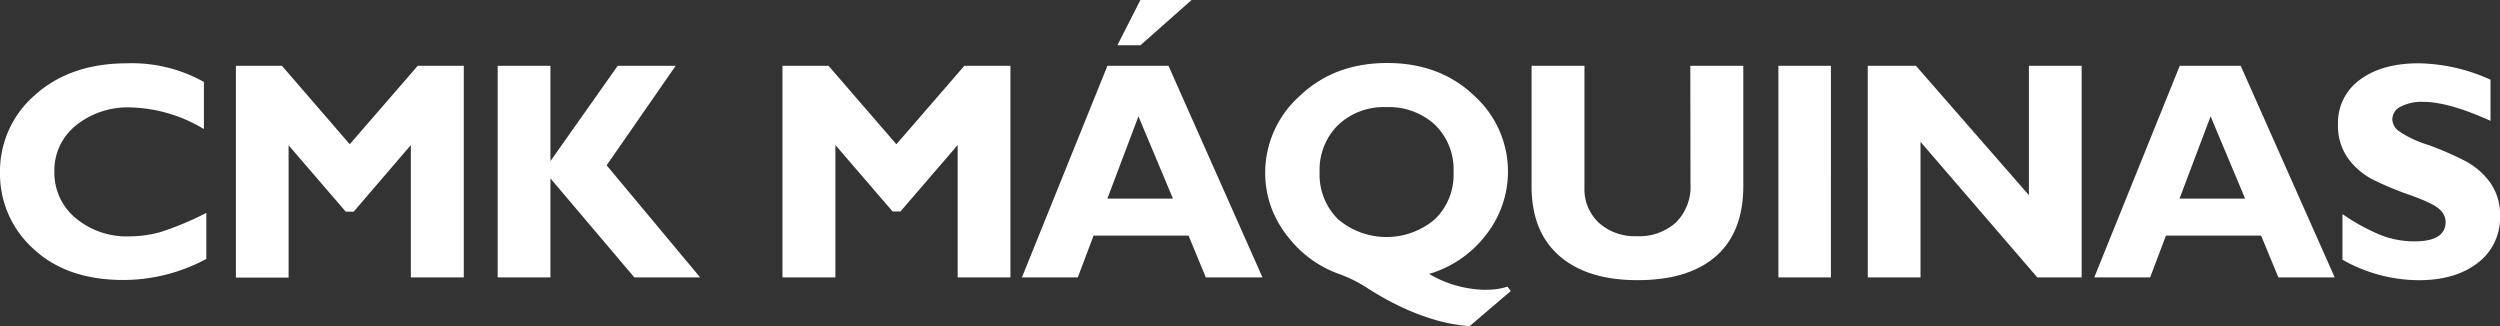<?xml version="1.0" encoding="UTF-8"?>
<svg xmlns="http://www.w3.org/2000/svg" width="4345.25" height="566.93" viewBox="0 0 434.52 56.69">
  <rect x="0" y="0" width="434.52" height="56.69" fill="#333333" stroke="none"/>
  <defs>
    <style> .e77655ae-0260-4f0a-bb1c-93527061c923 { fill: #fff; } </style>
  </defs>
  <g id="ea3a0459-c322-4847-abe1-1a685f411286" data-name="Layer 2">
    <g id="ed9f9575-f36c-40c0-b352-2e6ded94fb6f" data-name="Layer 1">
      <path class="e77655ae-0260-4f0a-bb1c-93527061c923" d="M35.86,37v8a30.41,30.41,0,0,1-14.45,3.66q-9.79,0-15.6-5.41A17.53,17.53,0,0,1,0,29.94,17.49,17.49,0,0,1,6.12,16.48Q12.24,11,22.12,11a25.62,25.62,0,0,1,13.32,3.24v8.19a25.93,25.93,0,0,0-12.66-3.76,14.39,14.39,0,0,0-9.6,3.14,10,10,0,0,0-3.73,8,10.22,10.22,0,0,0,3.68,8.08,13.81,13.81,0,0,0,9.41,3.19A19.92,19.92,0,0,0,28,40.3,53.26,53.26,0,0,0,35.86,37ZM60.79,25.07,72.61,11.43h8V48.21H71.41v-23L61.47,36.79H60.1L50.16,25.25v23H41V11.43h8Zm56.65-13.64-12,17.3,16.25,19.48H110.25L95.67,31V48.21H86.5V11.43h9.17V28l11.69-16.56ZM155.8,25.07l11.82-13.64h8V48.21h-9.17v-23l-9.94,11.54h-1.37l-9.94-11.54v23H136V11.43h8Zm47.29-13.64,16.34,36.78h-9.85l-3-7.26H190.07l-2.74,7.26h-9.71l14.86-36.78Zm.78,23.09-6-14.3-5.4,14.3ZM207.11,0l-8.9,7.87h-4l4-7.87Zm51.32,50.35a11.15,11.15,0,0,0,3.58-.53l.58.76-7.16,6.11a29.53,29.53,0,0,1-6.11-1.13,40.68,40.68,0,0,1-6-2.32A51.12,51.12,0,0,1,237.55,50a23.52,23.52,0,0,0-5-2.45,19.36,19.36,0,0,1-4.61-2.45,19.58,19.58,0,0,1-4-3.84A18.48,18.48,0,0,1,221,36.18a17.63,17.63,0,0,1-1.1-6.14,17.91,17.91,0,0,1,6-13.36q6-5.73,15.2-5.73t15.17,5.72a17.74,17.74,0,0,1,2.12,24,19.28,19.28,0,0,1-10,6.94,19.75,19.75,0,0,0,10,2.76ZM241,18.62a11.56,11.56,0,0,0-8.44,3.12,10.94,10.94,0,0,0-3.2,8.2,10.87,10.87,0,0,0,3.2,8.16,13,13,0,0,0,16.84,0,10.75,10.75,0,0,0,3.24-8.2,10.8,10.8,0,0,0-3.28-8.26A11.77,11.77,0,0,0,241,18.62Zm52.79-7.19H303V32.31q0,8.05-4.76,12.22T284.6,48.69q-8.73,0-13.57-4.22T266.2,32.36V11.43h9.19V32.57a8,8,0,0,0,2.51,6.16,9.35,9.35,0,0,0,6.6,2.32,9.53,9.53,0,0,0,6.78-2.37,8.78,8.78,0,0,0,2.54-6.74Zm24.44,0V48.21H309.1V11.43Zm43.58,0V48.21H354.1L333.8,24.65V48.21h-9.17V11.43H333l19.64,22.49V11.43Zm27.64,0,16.34,36.78H396l-3-7.26H376.46l-2.75,7.26H364l14.86-36.78Zm.77,23.09-6-14.3-5.4,14.3ZM420.41,11a31.34,31.34,0,0,1,12.46,2.85V21q-7.32-3.3-11.67-3.3a8,8,0,0,0-3.94.83,2.5,2.5,0,0,0-1.46,2.2,2.68,2.68,0,0,0,1.06,2A18.52,18.52,0,0,0,422,25.17,55.48,55.48,0,0,1,428.52,28a12.85,12.85,0,0,1,4.23,3.64,9.55,9.55,0,0,1,1.77,5.92,9.78,9.78,0,0,1-3.88,8.14q-3.88,3-10.23,3a27.08,27.08,0,0,1-13.27-3.56V37.21a35.58,35.58,0,0,0,6.53,3.6,16.08,16.08,0,0,0,6,1.14c3.6,0,5.4-1.14,5.4-3.4A3,3,0,0,0,424,36.37c-.72-.69-2.46-1.52-5.2-2.5a52.25,52.25,0,0,1-6.53-2.74,12.21,12.21,0,0,1-4.16-3.61,9.73,9.73,0,0,1-1.75-6,9.19,9.19,0,0,1,3.81-7.66Q414,11,420.41,11Z"></path>
    </g>
  </g>
</svg>
